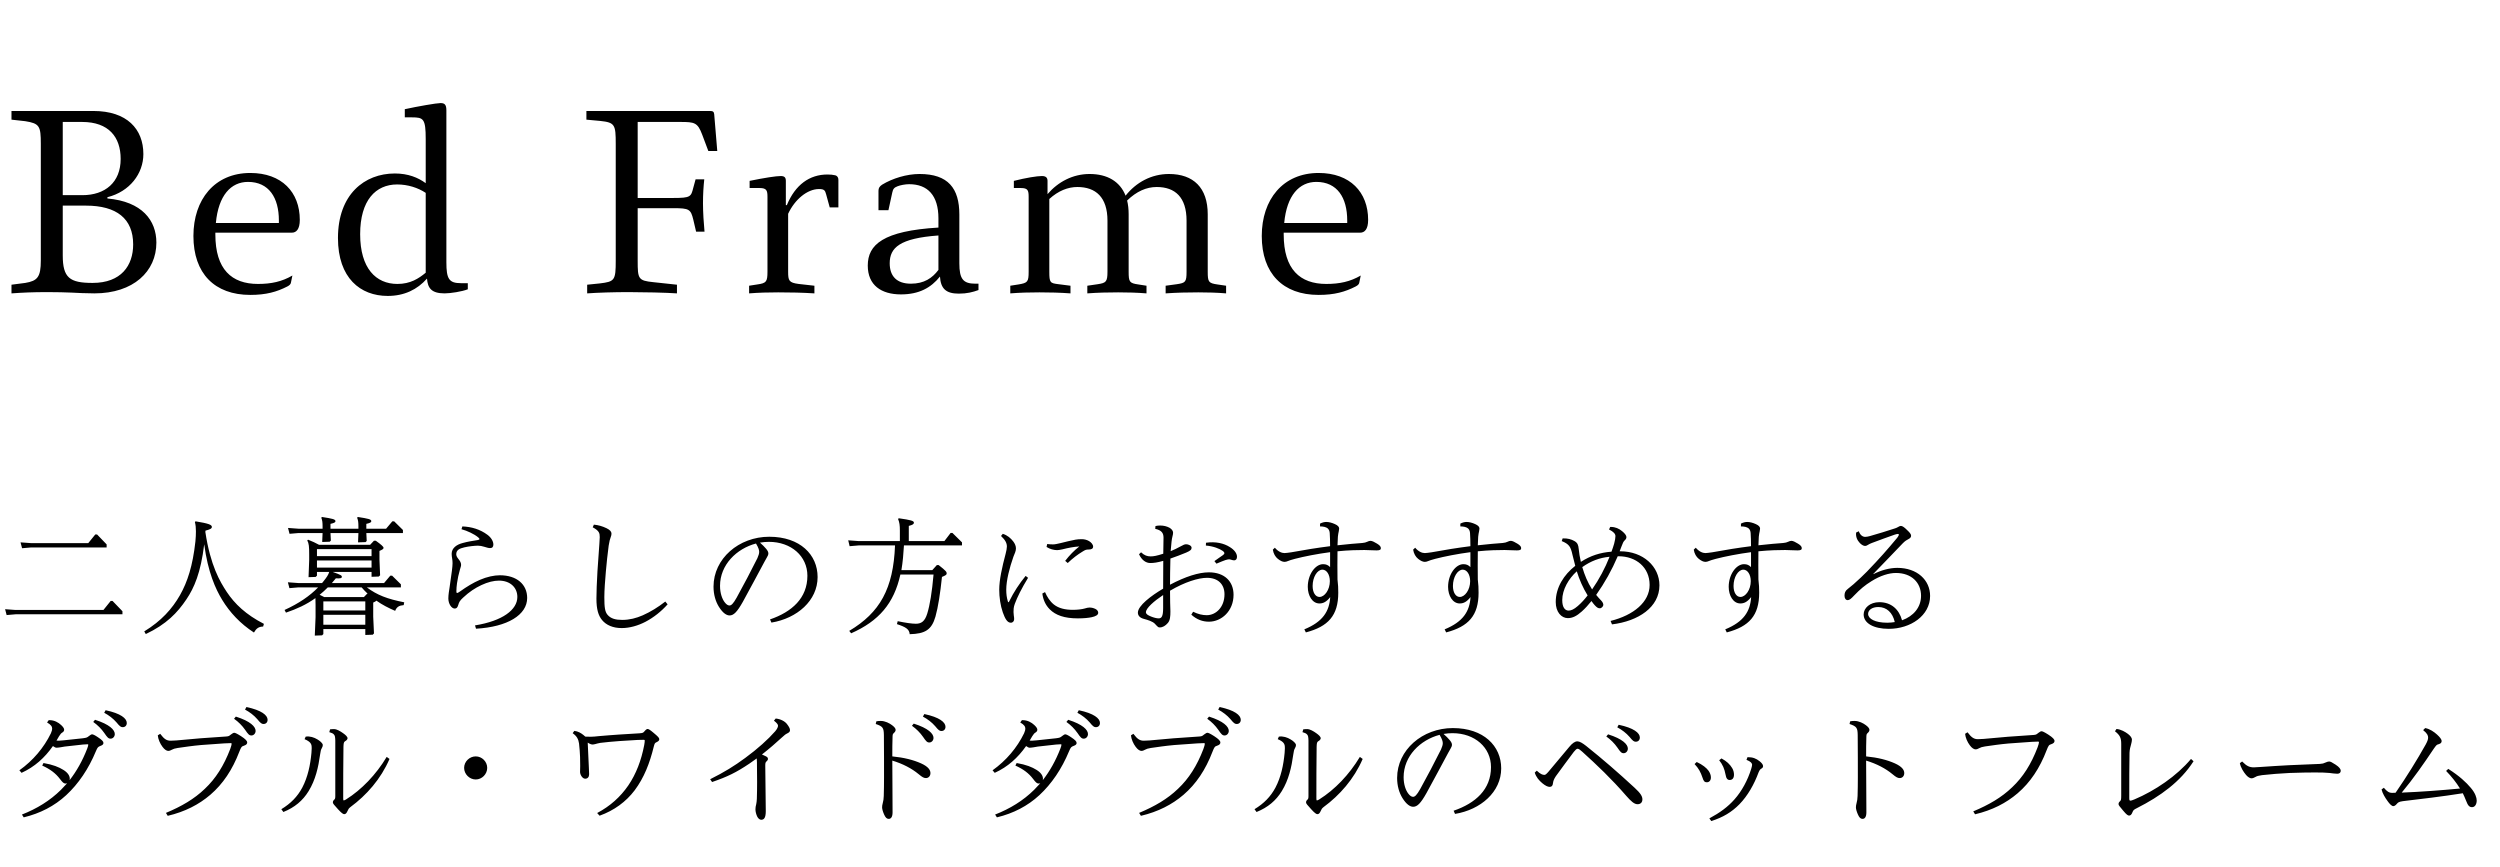 <svg width="196" height="68" viewBox="0 0 196 68" fill="none" xmlns="http://www.w3.org/2000/svg">
<path d="M8.42 15.461C10.18 15.021 11.24 13.601 11.24 12.081C11.24 10.121 9.96 8.701 7.32 8.701H0.9V9.381L1.98 9.501C3.1 9.681 3.2 9.881 3.2 11.281V20.421C3.2 21.721 2.94 22.021 1.98 22.181L0.9 22.321V23.001C1.74 22.941 2.54 22.901 3.72 22.901C4.34 22.901 5.28 22.921 5.62 22.941C5.98 22.961 6.76 23.001 7.4 23.001C10.46 23.001 12.26 21.281 12.26 19.021C12.26 17.281 11.14 15.801 8.42 15.561V15.461ZM4.92 15.301V9.561H6.44C8.52 9.561 9.46 10.741 9.46 12.461C9.46 14.301 8.24 15.301 6.46 15.301H4.92ZM4.92 16.121H6.74C9.14 16.121 10.44 17.141 10.44 19.161C10.44 20.821 9.5 22.181 7.26 22.181C5.46 22.181 4.92 21.781 4.92 20.021V16.121ZM22.884 18.241C23.224 18.241 23.504 17.981 23.504 17.241C23.504 15.061 22.084 13.561 19.624 13.561C16.824 13.561 15.164 15.641 15.164 18.501C15.164 21.441 16.824 23.121 19.624 23.121C20.864 23.121 21.704 22.881 22.524 22.461C22.724 22.361 22.784 22.261 22.804 22.181L22.924 21.601C22.104 22.081 21.264 22.261 20.224 22.261C18.164 22.261 16.884 21.121 16.884 18.381V18.241H22.884ZM21.864 17.481H16.924C17.124 15.321 18.104 14.261 19.444 14.261C21.084 14.261 21.864 15.501 21.864 17.281V17.481ZM36.136 22.201C35.196 22.201 34.996 21.861 34.996 20.561V8.641C34.996 8.181 34.836 8.081 34.536 8.081C34.236 8.081 32.736 8.341 31.736 8.561V9.201H32.296C33.196 9.201 33.376 9.301 33.376 10.901V14.361C32.776 13.921 31.996 13.601 30.956 13.601C28.576 13.601 26.496 15.241 26.496 18.661C26.496 21.801 28.256 23.201 30.396 23.201C31.696 23.201 32.716 22.701 33.476 21.841C33.536 22.581 33.816 23.001 34.856 23.001C35.316 23.001 36.216 22.861 36.676 22.681V22.201H36.136ZM33.376 21.381C32.816 21.841 32.176 22.261 31.156 22.261C29.476 22.261 28.236 21.041 28.236 18.361C28.236 15.701 29.456 14.461 31.136 14.461C31.976 14.461 32.776 14.721 33.376 15.121V21.381ZM53.334 9.561C54.454 9.561 54.694 9.601 55.054 10.561L55.534 11.841H56.234L55.994 8.961C55.974 8.761 55.894 8.701 55.674 8.701H45.974V9.381L47.054 9.481C48.214 9.601 48.274 9.781 48.274 11.281V20.441C48.274 21.981 48.194 22.081 47.014 22.221L46.034 22.321V23.001C46.854 22.941 48.154 22.901 49.274 22.901C50.354 22.901 52.254 22.941 53.074 23.001V22.321L51.214 22.121C50.034 22.001 49.994 21.861 49.994 20.441V16.321H52.794C54.034 16.321 54.154 16.401 54.354 17.221L54.574 18.161H55.234C55.174 17.561 55.114 16.621 55.114 15.941C55.114 15.221 55.154 14.621 55.214 14.061H54.534L54.354 14.721C54.174 15.421 54.154 15.521 52.794 15.521H49.994V9.561H53.334ZM61.61 16.081V14.181C61.61 13.921 61.51 13.801 61.21 13.801C60.85 13.801 59.93 13.941 58.77 14.181V14.741H59.55C60.11 14.741 60.17 14.941 60.17 15.441V21.301C60.17 22.101 60.07 22.201 59.37 22.301L58.73 22.401V23.001C59.49 22.941 60.25 22.921 61.01 22.921C61.95 22.921 62.91 22.941 63.85 23.001V22.401L62.61 22.261C61.85 22.161 61.79 22.001 61.79 21.301V16.761C62.31 15.641 63.29 14.821 64.21 14.821C64.61 14.821 64.69 14.921 64.77 15.241L65.05 16.261H65.73V14.101C65.73 13.921 65.65 13.781 65.47 13.741C65.31 13.701 65.11 13.681 64.87 13.681C63.47 13.681 62.35 14.481 61.69 16.081H61.61ZM76.473 22.241C75.513 22.241 75.213 21.881 75.213 20.641V16.821C75.213 14.761 74.333 13.641 72.093 13.641C71.093 13.641 69.973 13.981 69.153 14.481C68.953 14.621 68.873 14.741 68.873 14.961V16.481H69.653L69.953 15.101C70.013 14.801 70.113 14.701 70.373 14.601C70.573 14.521 70.973 14.441 71.273 14.441C72.733 14.441 73.573 15.321 73.573 17.121V17.841C69.233 18.101 68.033 19.181 68.033 20.821C68.033 22.361 69.093 23.081 70.633 23.081C72.053 23.081 72.993 22.561 73.693 21.681C73.753 22.621 74.153 23.021 75.173 23.021C75.813 23.021 76.273 22.901 76.713 22.741V22.241H76.473ZM73.573 21.161C73.093 21.801 72.453 22.241 71.413 22.241C70.313 22.241 69.753 21.661 69.753 20.641C69.753 19.421 70.533 18.681 73.573 18.461V21.161ZM95.446 22.301C94.746 22.201 94.686 22.101 94.686 21.301V16.801C94.686 14.721 93.566 13.641 91.646 13.641C90.266 13.641 89.066 14.301 88.246 15.341C87.806 14.221 86.806 13.641 85.426 13.641C84.106 13.641 82.946 14.261 82.126 15.221V14.181C82.126 13.921 81.986 13.801 81.686 13.801C81.306 13.801 80.426 13.941 79.486 14.181V14.741H80.026C80.586 14.741 80.646 14.921 80.646 15.441V21.301C80.646 22.101 80.566 22.181 79.846 22.301L79.206 22.401V23.001C79.966 22.941 80.726 22.921 81.486 22.921C82.286 22.921 83.106 22.941 83.926 23.001V22.401L82.986 22.281C82.326 22.201 82.266 22.161 82.266 21.301V15.601C82.966 14.961 83.726 14.661 84.466 14.661C85.906 14.661 86.826 15.461 86.826 17.301V21.301C86.826 22.101 86.706 22.181 86.066 22.281L85.246 22.401V23.001C86.066 22.941 86.826 22.921 87.666 22.921C88.386 22.921 89.146 22.941 89.886 23.001V22.401L89.246 22.301C88.546 22.201 88.486 22.101 88.486 21.301V16.801C88.486 16.401 88.446 16.041 88.366 15.721C89.106 15.001 89.886 14.661 90.686 14.661C92.126 14.661 93.026 15.461 93.026 17.301V21.301C93.026 22.101 92.946 22.181 92.266 22.281L91.386 22.401V23.001C92.246 22.941 93.106 22.921 93.946 22.921C94.646 22.921 95.426 22.941 96.126 23.001V22.401L95.446 22.301ZM106.642 18.241C106.982 18.241 107.262 17.981 107.262 17.241C107.262 15.061 105.842 13.561 103.382 13.561C100.582 13.561 98.922 15.641 98.922 18.501C98.922 21.441 100.582 23.121 103.382 23.121C104.622 23.121 105.462 22.881 106.282 22.461C106.482 22.361 106.542 22.261 106.562 22.181L106.682 21.601C105.862 22.081 105.022 22.261 103.982 22.261C101.922 22.261 100.642 21.121 100.642 18.381V18.241H106.642ZM105.622 17.481H100.682C100.882 15.321 101.862 14.261 103.202 14.261C104.842 14.261 105.622 15.501 105.622 17.281V17.481Z" fill="black"/>
<path d="M9.6 48.161V47.921L8.82 47.111H8.68L8.11 47.821H1.22L0.4 47.761L0.52 48.221L1.22 48.161H9.6ZM8.36 42.921V42.681L7.61 41.901H7.47L6.92 42.581H2.43L1.61 42.521L1.73 42.981L2.43 42.921H8.36ZM16.11 41.601C16.46 41.511 16.61 41.441 16.61 41.311C16.61 41.141 16.36 41.041 15.33 40.871L15.28 40.931C15.34 41.151 15.36 41.391 15.36 41.661C15.36 41.891 15.35 42.141 15.32 42.451C15.11 44.361 14.7 45.621 14.11 46.661C13.5 47.731 12.65 48.681 11.31 49.501L11.43 49.711C13.05 48.941 13.91 48.041 14.62 46.981C15.22 46.091 15.74 44.911 16.01 42.671C16.3 44.861 16.9 46.181 17.42 47.031C18.01 48.001 18.83 48.891 19.91 49.591C20.09 49.271 20.28 49.131 20.63 49.121L20.69 48.911C19.27 48.181 18.4 47.341 17.78 46.411C17.24 45.591 16.5 44.351 16.1 41.711L16.11 41.601ZM25.81 44.841C25.74 45.071 25.62 45.251 25.38 45.551C25.34 45.601 25.29 45.661 25.25 45.711H23.39L22.57 45.651L22.69 46.111L23.39 46.051H24.94C24.29 46.721 23.43 47.311 22.31 47.821L22.42 48.031C23.27 47.741 24.02 47.401 24.73 46.891C24.74 47.051 24.74 47.211 24.74 47.431V48.381L24.68 49.831L25.25 49.811L25.35 49.711V49.321H28.64V49.781L29.22 49.761L29.32 49.661L29.26 48.351V47.241C29.4 47.181 29.47 47.141 29.51 47.091C29.97 47.421 30.47 47.671 30.98 47.891C31.1 47.581 31.29 47.471 31.65 47.441L31.69 47.221C30.37 46.961 29.56 46.651 28.76 46.051H31.43V45.811L30.74 45.131H30.6L30.11 45.711H26.02C26.12 45.591 26.23 45.471 26.33 45.341C26.69 45.361 26.8 45.331 26.8 45.221C26.8 45.121 26.73 45.071 26.09 44.841H29.13V45.221L29.7 45.201L29.8 45.101L29.75 43.881V43.191C30.01 43.081 30.07 43.031 30.07 42.951C30.07 42.851 29.85 42.671 29.46 42.391H29.32L29.02 42.711H25.01C24.74 42.561 24.5 42.451 24.15 42.311L24.09 42.371C24.22 42.601 24.24 42.861 24.24 43.471V43.911L24.19 45.251L24.75 45.231L24.85 45.131V44.841H25.81ZM25.06 46.631C25.28 46.451 25.5 46.261 25.7 46.051H28.35C28.5 46.231 28.66 46.391 28.83 46.551H28.78L28.53 46.811H25.42L25.06 46.631ZM24.85 43.941H29.13V44.501H24.85V43.941ZM24.85 43.601V43.051H29.13V43.601H24.85ZM28.64 48.201V48.981H25.35V48.201H28.64ZM28.64 47.861H25.35V47.151H28.64V47.861ZM28.1 41.451H25.91V41.071C26.21 41.001 26.3 40.951 26.3 40.861C26.3 40.711 26.08 40.661 25.24 40.531L25.19 40.591C25.27 40.791 25.29 40.951 25.29 41.281V41.451H23.4L22.58 41.391L22.7 41.851L23.4 41.791H25.29L25.26 42.491L25.85 42.471L25.94 42.381L25.91 41.791H28.1L28.07 42.521L28.66 42.501L28.75 42.411L28.72 41.791H31.59V41.551L30.9 40.871H30.76L30.27 41.451H28.72V41.071C29.02 41.001 29.11 40.951 29.11 40.861C29.11 40.711 28.89 40.661 28.05 40.531L28 40.591C28.08 40.791 28.1 40.951 28.1 41.281V41.451ZM36.18 41.491C36.63 41.611 37.18 41.871 37.48 42.121C37.57 42.191 37.59 42.231 37.59 42.261C37.59 42.301 37.55 42.321 37.45 42.341C37.11 42.391 36.63 42.471 36.28 42.571C35.81 42.691 35.41 42.961 35.41 43.421C35.41 43.531 35.43 43.701 35.45 43.801C35.47 43.901 35.48 44.041 35.48 44.161C35.48 44.311 35.46 44.491 35.43 44.741C35.37 45.171 35.31 45.631 35.25 46.031C35.21 46.301 35.15 46.621 35.15 46.921C35.15 47.341 35.4 47.711 35.65 47.711C35.8 47.711 35.87 47.621 35.93 47.421C35.99 47.211 36.05 47.091 36.3 46.861C36.79 46.401 37.25 46.101 37.74 45.871C38.25 45.631 38.72 45.521 39.12 45.521C40 45.521 40.56 46.061 40.56 46.801C40.56 47.801 39.41 48.681 37.24 49.031L37.32 49.291C39.8 49.151 41.33 48.201 41.33 46.881C41.33 45.821 40.52 45.101 39.19 45.101C38.74 45.101 38.17 45.221 37.62 45.461C37.11 45.681 36.61 45.981 36.05 46.381C35.93 46.461 35.88 46.491 35.84 46.491C35.8 46.491 35.78 46.471 35.78 46.361C35.78 46.151 35.8 45.941 35.83 45.721C35.88 45.371 35.96 44.991 36.06 44.651C36.11 44.481 36.15 44.381 36.15 44.281C36.15 44.111 36.06 43.971 35.93 43.811C35.81 43.661 35.77 43.551 35.77 43.451C35.77 43.131 36.01 43.001 36.41 42.911C36.75 42.831 37.23 42.781 37.47 42.781C37.64 42.781 37.78 42.811 37.98 42.871C38.14 42.921 38.3 42.971 38.42 42.971C38.6 42.971 38.68 42.871 38.68 42.691C38.68 42.461 38.53 42.161 38.22 41.931C37.64 41.501 36.98 41.301 36.25 41.271L36.18 41.491ZM46.47 41.341C46.97 41.611 47.02 41.791 47.02 42.111C47.02 42.201 47.01 42.371 46.99 42.641C46.95 43.161 46.9 43.931 46.84 44.791C46.79 45.641 46.76 46.451 46.76 46.931C46.76 47.771 46.91 48.261 47.2 48.611C47.53 49.011 48.06 49.241 48.74 49.241C49.37 49.241 50.02 49.051 50.6 48.751C51.25 48.411 51.85 47.931 52.34 47.381L52.16 47.161C51.6 47.601 51 47.971 50.39 48.241C49.89 48.461 49.36 48.601 48.78 48.601C48.27 48.601 47.89 48.501 47.64 48.211C47.43 47.971 47.38 47.631 47.38 46.811C47.38 46.291 47.44 45.471 47.5 44.801C47.56 44.121 47.63 43.461 47.72 42.781C47.78 42.411 47.82 42.271 47.88 42.111C47.93 41.981 47.94 41.921 47.94 41.831C47.94 41.681 47.82 41.541 47.55 41.411C47.21 41.251 46.93 41.171 46.56 41.131L46.47 41.341ZM60.48 48.811C62.49 48.481 64.1 47.091 64.1 45.241C64.1 43.491 62.73 42.081 60.31 42.081C57.92 42.081 55.94 43.801 55.94 45.991C55.94 46.611 56.1 47.151 56.36 47.571C56.68 48.081 56.97 48.251 57.2 48.251C57.52 48.251 57.79 47.981 58.24 47.181C58.87 46.041 59.43 44.971 59.94 44.031C60.03 43.861 60.09 43.761 60.13 43.691C60.19 43.591 60.24 43.491 60.24 43.391C60.24 43.271 60.17 43.151 60.06 43.021C59.94 42.881 59.77 42.701 59.58 42.541C59.82 42.501 60.06 42.481 60.28 42.481C62.03 42.481 63.3 43.601 63.3 45.141C63.3 46.891 62.09 47.971 60.37 48.561L60.48 48.811ZM57.19 47.471C57.08 47.471 56.95 47.401 56.81 47.211C56.62 46.961 56.45 46.511 56.45 45.931C56.45 44.281 57.75 43.011 59.27 42.611C59.48 42.961 59.52 43.141 59.52 43.271C59.52 43.401 59.47 43.551 59.38 43.761C58.89 44.741 58.3 45.871 57.75 46.861C57.48 47.341 57.33 47.471 57.19 47.471ZM70.55 42.421H67.32L66.5 42.361L66.61 42.821L67.32 42.761H70.17C70.04 46.161 68.98 48.031 66.58 49.461L66.73 49.651C68.9 48.691 70.09 47.311 70.59 45.041H73.19C73.07 46.421 72.9 47.441 72.7 48.091C72.51 48.721 72.23 48.901 71.8 48.901C71.5 48.901 71 48.831 70.38 48.701L70.32 48.931C71.02 49.161 71.29 49.331 71.32 49.721C72.53 49.691 73.04 49.381 73.34 48.341C73.55 47.601 73.72 46.491 73.85 45.231C74.14 45.111 74.22 45.061 74.22 44.961C74.22 44.841 74.19 44.771 73.59 44.301H73.45L73.09 44.701H70.67C70.78 44.061 70.83 43.411 70.87 42.761H75.42V42.521L74.67 41.781H74.53L74.04 42.421H71.25V41.231C71.55 41.151 71.65 41.091 71.65 40.981C71.65 40.831 71.43 40.771 70.46 40.631L70.41 40.691C70.52 40.961 70.55 41.181 70.55 41.601V42.421ZM83.71 44.141C84.11 43.761 84.48 43.481 84.86 43.251C85.08 43.111 85.15 43.081 85.36 43.081C85.58 43.081 85.7 43.011 85.7 42.851C85.7 42.691 85.55 42.521 85.38 42.421C85.21 42.321 85 42.271 84.82 42.271C84.63 42.271 84.46 42.281 84.31 42.311C83.94 42.381 83.54 42.481 83.14 42.581C82.88 42.641 82.71 42.681 82.55 42.681C82.42 42.681 82.26 42.671 82.1 42.651L82.05 42.881C82.31 43.051 82.63 43.131 82.88 43.131C82.97 43.131 83.14 43.101 83.28 43.071C83.76 42.951 84.16 42.871 84.62 42.841C84.21 43.161 83.85 43.531 83.51 43.971L83.71 44.141ZM81.72 46.531C81.78 47.021 81.97 47.441 82.3 47.771C82.76 48.231 83.44 48.481 84.51 48.481C84.98 48.481 85.34 48.441 85.58 48.391C85.91 48.321 86.1 48.211 86.1 48.041C86.1 47.901 85.99 47.791 85.88 47.741C85.74 47.671 85.58 47.631 85.42 47.631C85.31 47.631 85.18 47.661 85.06 47.701C84.83 47.771 84.45 47.811 84.12 47.811C83.5 47.811 83 47.691 82.62 47.391C82.31 47.141 82.09 46.791 81.93 46.421L81.72 46.531ZM78.48 42.021C78.82 42.341 78.94 42.581 78.94 42.851C78.94 42.971 78.9 43.201 78.84 43.421C78.56 44.471 78.34 45.481 78.34 46.231C78.34 46.811 78.43 47.471 78.62 48.011C78.8 48.511 78.97 48.821 79.25 48.821C79.41 48.821 79.51 48.691 79.51 48.541C79.51 48.451 79.5 48.361 79.48 48.241C79.47 48.171 79.46 48.071 79.46 47.981C79.46 47.811 79.46 47.611 79.56 47.341C79.75 46.831 80.08 46.151 80.6 45.301L80.41 45.151C79.92 45.751 79.47 46.431 79.13 47.131C79.11 47.171 79.08 47.221 79.06 47.221C79.04 47.221 79.02 47.171 79.01 47.131C78.93 46.861 78.89 46.581 78.89 46.231C78.89 45.511 79.15 44.501 79.45 43.651C79.51 43.491 79.55 43.411 79.59 43.301C79.63 43.191 79.65 43.091 79.65 42.991C79.65 42.811 79.57 42.621 79.44 42.451C79.24 42.191 78.99 41.971 78.62 41.851L78.48 42.021ZM93.4 48.191C93.82 48.571 94.28 48.741 94.78 48.741C95.76 48.741 96.71 47.911 96.71 46.631C96.71 45.581 96 44.871 94.78 44.871C93.98 44.871 92.94 45.201 91.73 45.841C91.73 45.261 91.74 44.571 91.76 43.791C92.17 43.651 92.59 43.491 93 43.321C93.35 43.171 93.42 43.081 93.42 42.941C93.42 42.801 93.22 42.671 92.98 42.671C92.88 42.671 92.78 42.711 92.53 42.851C92.28 42.991 92.05 43.101 91.78 43.211C91.8 42.951 91.83 42.671 91.85 42.461C91.87 42.291 91.89 42.171 91.92 42.061C91.95 41.961 91.97 41.851 91.97 41.761C91.97 41.621 91.86 41.471 91.68 41.371C91.47 41.261 91.23 41.201 90.96 41.201C90.84 41.201 90.71 41.211 90.59 41.241L90.57 41.461C91.05 41.571 91.22 41.771 91.22 42.151C91.22 42.601 91.21 43.011 91.2 43.411C90.68 43.581 90.43 43.621 90.21 43.621C89.95 43.621 89.72 43.551 89.46 43.301L89.3 43.451C89.51 43.921 89.85 44.141 90.18 44.141C90.46 44.141 90.74 44.101 91.2 43.971C91.19 44.691 91.19 45.421 91.19 46.151C90.25 46.701 89.21 47.491 89.21 48.031C89.21 48.231 89.33 48.431 89.68 48.521C89.99 48.601 90.36 48.721 90.53 48.891C90.59 48.951 90.64 49.001 90.68 49.051C90.76 49.141 90.82 49.191 90.92 49.191C91.16 49.191 91.37 49.061 91.56 48.841C91.74 48.631 91.76 48.321 91.76 47.931C91.76 47.741 91.75 47.511 91.74 47.251C91.73 47.001 91.73 46.681 91.73 46.311C92.89 45.631 93.95 45.301 94.63 45.301C95.51 45.301 96 45.821 96 46.591C96 47.601 95.33 48.231 94.61 48.231C94.27 48.231 93.93 48.151 93.54 47.961L93.4 48.191ZM91.19 47.671C91.19 48.321 91.07 48.481 90.84 48.481C90.68 48.481 90.45 48.421 90.23 48.331C89.99 48.231 89.84 48.141 89.84 48.001C89.84 47.681 90.47 47.131 91.19 46.651V47.671ZM94.54 42.771C95.14 42.821 95.62 43.021 95.86 43.191C95.97 43.271 95.99 43.331 95.99 43.371C95.99 43.421 95.96 43.461 95.88 43.521C95.66 43.681 95.45 43.811 95.21 43.991L95.37 44.191C95.72 44.041 95.93 43.961 96.07 43.911C96.23 43.861 96.31 43.851 96.37 43.851C96.41 43.851 96.48 43.871 96.55 43.891C96.61 43.911 96.69 43.931 96.75 43.931C96.91 43.931 96.98 43.811 96.98 43.651C96.98 43.391 96.78 43.111 96.42 42.891C95.95 42.591 95.31 42.441 94.55 42.551L94.54 42.771ZM103.49 41.271C103.76 41.271 103.97 41.321 104.1 41.431C104.2 41.531 104.24 41.651 104.25 41.791C104.27 42.081 104.28 42.411 104.28 42.821C103.25 42.951 102.33 43.101 101.23 43.301C101.03 43.331 100.79 43.361 100.71 43.361C100.5 43.361 100.22 43.261 99.95 42.941L99.79 43.091C99.84 43.411 99.99 43.661 100.18 43.811C100.37 43.961 100.54 44.051 100.71 44.051C100.8 44.051 100.89 44.021 100.96 43.991C101.07 43.941 101.24 43.891 101.53 43.811C102.22 43.631 103.28 43.421 104.28 43.291V44.461C104.12 44.301 103.97 44.231 103.73 44.231C103.13 44.231 102.53 45.021 102.53 46.011C102.53 46.701 102.89 47.311 103.44 47.311C103.74 47.311 103.99 47.191 104.29 46.811C104.22 47.941 103.7 48.751 102.26 49.341L102.38 49.581C104.13 49.121 104.92 48.261 104.92 46.471C104.92 46.131 104.91 45.811 104.86 45.431C104.85 44.651 104.85 43.981 104.86 43.221C105.76 43.131 106.5 43.121 106.96 43.121C107.26 43.121 107.52 43.151 107.93 43.151C108.19 43.151 108.26 43.091 108.26 42.971C108.26 42.841 108.14 42.731 107.96 42.621C107.78 42.511 107.58 42.401 107.45 42.401C107.37 42.401 107.28 42.431 107.2 42.471C107.07 42.531 106.99 42.551 106.8 42.571C106.32 42.611 105.7 42.651 104.86 42.751C104.87 42.401 104.88 42.191 104.89 42.081C104.91 41.891 104.93 41.781 104.96 41.651C104.98 41.551 104.99 41.481 104.99 41.441C104.99 41.301 104.88 41.191 104.66 41.091C104.42 40.981 104.18 40.921 103.98 40.921C103.83 40.921 103.67 40.961 103.49 41.051V41.271ZM102.91 45.941C102.91 45.251 103.27 44.661 103.68 44.661C104 44.661 104.26 45.031 104.26 45.561C104.26 46.241 103.85 46.801 103.45 46.801C103.13 46.801 102.91 46.451 102.91 45.941ZM114.49 41.271C114.76 41.271 114.97 41.321 115.1 41.431C115.2 41.531 115.24 41.651 115.25 41.791C115.27 42.081 115.28 42.411 115.28 42.821C114.25 42.951 113.33 43.101 112.23 43.301C112.03 43.331 111.79 43.361 111.71 43.361C111.5 43.361 111.22 43.261 110.95 42.941L110.79 43.091C110.84 43.411 110.99 43.661 111.18 43.811C111.37 43.961 111.54 44.051 111.71 44.051C111.8 44.051 111.89 44.021 111.96 43.991C112.07 43.941 112.24 43.891 112.53 43.811C113.22 43.631 114.28 43.421 115.28 43.291V44.461C115.12 44.301 114.97 44.231 114.73 44.231C114.13 44.231 113.53 45.021 113.53 46.011C113.53 46.701 113.89 47.311 114.44 47.311C114.74 47.311 114.99 47.191 115.29 46.811C115.22 47.941 114.7 48.751 113.26 49.341L113.38 49.581C115.13 49.121 115.92 48.261 115.92 46.471C115.92 46.131 115.91 45.811 115.86 45.431C115.85 44.651 115.85 43.981 115.86 43.221C116.76 43.131 117.5 43.121 117.96 43.121C118.26 43.121 118.52 43.151 118.93 43.151C119.19 43.151 119.26 43.091 119.26 42.971C119.26 42.841 119.14 42.731 118.96 42.621C118.78 42.511 118.58 42.401 118.45 42.401C118.37 42.401 118.28 42.431 118.2 42.471C118.07 42.531 117.99 42.551 117.8 42.571C117.32 42.611 116.7 42.651 115.86 42.751C115.87 42.401 115.88 42.191 115.89 42.081C115.91 41.891 115.93 41.781 115.96 41.651C115.98 41.551 115.99 41.481 115.99 41.441C115.99 41.301 115.88 41.191 115.66 41.091C115.42 40.981 115.18 40.921 114.98 40.921C114.83 40.921 114.67 40.961 114.49 41.051V41.271ZM113.91 45.941C113.91 45.251 114.27 44.661 114.68 44.661C115 44.661 115.26 45.031 115.26 45.561C115.26 46.241 114.85 46.801 114.45 46.801C114.13 46.801 113.91 46.451 113.91 45.941ZM126.9 43.611C128.26 43.611 129.33 44.471 129.33 45.861C129.33 47.191 128.08 48.231 126.27 48.681L126.38 48.951C128.45 48.701 130.1 47.601 130.1 45.891C130.1 44.411 128.82 43.221 127.03 43.221H126.98C127.03 43.111 127.07 42.991 127.11 42.881C127.23 42.551 127.28 42.461 127.37 42.371C127.47 42.281 127.51 42.201 127.51 42.121C127.51 41.951 127.36 41.801 127.17 41.641C126.93 41.441 126.64 41.311 126.29 41.311H126.24L126.15 41.511C126.51 41.691 126.65 41.861 126.65 42.031C126.65 42.171 126.62 42.351 126.55 42.621C126.49 42.831 126.42 43.041 126.34 43.251C125.45 43.321 124.7 43.561 123.94 44.051C123.85 43.681 123.81 43.381 123.77 43.031C123.74 42.721 123.68 42.561 123.44 42.421C123.2 42.281 122.89 42.191 122.51 42.211L122.44 42.421C122.73 42.541 122.89 42.641 123.02 42.801C123.13 42.941 123.21 43.151 123.29 43.531C123.36 43.831 123.43 44.101 123.5 44.361C122.61 45.061 121.97 46.051 121.97 47.201C121.97 47.981 122.41 48.461 122.92 48.461C123.29 48.461 123.62 48.291 124.01 47.941C124.27 47.711 124.53 47.421 124.77 47.121C124.87 47.271 124.97 47.381 125.03 47.451C125.19 47.621 125.28 47.691 125.43 47.691C125.56 47.691 125.7 47.531 125.7 47.431C125.7 47.341 125.67 47.231 125.54 47.091C125.42 46.971 125.27 46.801 125.14 46.641C125.81 45.691 126.37 44.691 126.83 43.611H126.9ZM123.62 44.791C123.82 45.441 124.11 46.101 124.47 46.681C124.23 46.991 123.99 47.261 123.7 47.511C123.4 47.771 123.18 47.871 122.98 47.871C122.71 47.871 122.48 47.641 122.48 47.051C122.48 46.221 122.98 45.371 123.62 44.791ZM124.05 44.461C124.71 43.991 125.41 43.721 126.19 43.651C125.84 44.541 125.37 45.421 124.82 46.211C124.47 45.661 124.23 45.081 124.05 44.461ZM136.49 41.271C136.76 41.271 136.97 41.321 137.1 41.431C137.2 41.531 137.24 41.651 137.25 41.791C137.27 42.081 137.28 42.411 137.28 42.821C136.25 42.951 135.33 43.101 134.23 43.301C134.03 43.331 133.79 43.361 133.71 43.361C133.5 43.361 133.22 43.261 132.95 42.941L132.79 43.091C132.84 43.411 132.99 43.661 133.18 43.811C133.37 43.961 133.54 44.051 133.71 44.051C133.8 44.051 133.89 44.021 133.96 43.991C134.07 43.941 134.24 43.891 134.53 43.811C135.22 43.631 136.28 43.421 137.28 43.291V44.461C137.12 44.301 136.97 44.231 136.73 44.231C136.13 44.231 135.53 45.021 135.53 46.011C135.53 46.701 135.89 47.311 136.44 47.311C136.74 47.311 136.99 47.191 137.29 46.811C137.22 47.941 136.7 48.751 135.26 49.341L135.38 49.581C137.13 49.121 137.92 48.261 137.92 46.471C137.92 46.131 137.91 45.811 137.86 45.431C137.85 44.651 137.85 43.981 137.86 43.221C138.76 43.131 139.5 43.121 139.96 43.121C140.26 43.121 140.52 43.151 140.93 43.151C141.19 43.151 141.26 43.091 141.26 42.971C141.26 42.841 141.14 42.731 140.96 42.621C140.78 42.511 140.58 42.401 140.45 42.401C140.37 42.401 140.28 42.431 140.2 42.471C140.07 42.531 139.99 42.551 139.8 42.571C139.32 42.611 138.7 42.651 137.86 42.751C137.87 42.401 137.88 42.191 137.89 42.081C137.91 41.891 137.93 41.781 137.96 41.651C137.98 41.551 137.99 41.481 137.99 41.441C137.99 41.301 137.88 41.191 137.66 41.091C137.42 40.981 137.18 40.921 136.98 40.921C136.83 40.921 136.67 40.961 136.49 41.051V41.271ZM135.91 45.941C135.91 45.251 136.27 44.661 136.68 44.661C137 44.661 137.26 45.031 137.26 45.561C137.26 46.241 136.85 46.801 136.45 46.801C136.13 46.801 135.91 46.451 135.91 45.941ZM146.87 44.991C147.6 44.231 148.46 43.351 149.19 42.581C149.36 42.411 149.49 42.331 149.63 42.261C149.75 42.201 149.83 42.121 149.83 42.001C149.83 41.861 149.7 41.731 149.49 41.531C149.31 41.351 149.15 41.231 149.03 41.231C148.98 41.231 148.91 41.251 148.82 41.311C148.74 41.361 148.67 41.391 148.58 41.421C147.94 41.631 147.23 41.851 146.59 42.031C146.48 42.061 146.34 42.091 146.23 42.091C146.04 42.091 145.84 41.961 145.73 41.651L145.52 41.751C145.48 42.091 145.61 42.361 145.81 42.571C145.93 42.701 146.1 42.801 146.21 42.801C146.31 42.801 146.39 42.761 146.46 42.711C146.54 42.661 146.62 42.621 146.75 42.571C147.33 42.351 148.07 42.081 148.56 41.911C148.69 41.871 148.76 41.861 148.8 41.861C148.84 41.861 148.87 41.881 148.87 41.921C148.87 41.951 148.85 42.021 148.75 42.151C147.96 43.101 147.38 43.761 146.37 44.811C146.07 45.111 145.71 45.461 145.32 45.801C145.17 45.931 145.01 46.061 144.88 46.161C144.66 46.321 144.61 46.491 144.61 46.701C144.61 46.901 144.7 47.051 144.86 47.051C144.99 47.051 145.13 46.941 145.36 46.691C145.84 46.191 146.21 45.881 146.73 45.561C147.42 45.131 148.09 44.921 148.64 44.921C149.88 44.921 150.61 45.691 150.61 46.711C150.61 47.621 150.01 48.311 149.12 48.631C148.89 47.781 148.28 47.211 147.34 47.211C146.6 47.211 146.11 47.671 146.11 48.171C146.11 48.861 146.89 49.301 148.08 49.301C149.79 49.301 151.32 48.261 151.32 46.721C151.32 45.481 150.31 44.521 148.75 44.521C148.12 44.521 147.44 44.721 146.88 45.011L146.87 44.991ZM148.55 48.771C148.36 48.801 148.16 48.821 147.96 48.821C147 48.821 146.46 48.511 146.46 48.131C146.46 47.841 146.75 47.591 147.26 47.591C147.91 47.591 148.38 48.021 148.55 48.771ZM7.31 56.601C7.65 56.841 7.95 57.141 8.18 57.471C8.41 57.811 8.5 57.911 8.67 57.911C8.86 57.911 9 57.741 9 57.551C9 57.221 8.59 56.791 7.45 56.431L7.31 56.601ZM8.17 55.881C8.54 56.081 8.87 56.331 9.13 56.631C9.39 56.951 9.48 57.011 9.62 57.011C9.82 57.011 9.94 56.871 9.94 56.681C9.94 56.321 9.46 55.931 8.28 55.681L8.17 55.881ZM3.31 60.021C3.93 60.301 4.36 60.621 4.7 61.071C4.9 61.331 4.99 61.431 5.14 61.431C5.18 61.431 5.23 61.421 5.26 61.411C5.1 61.591 4.94 61.761 4.78 61.921C3.92 62.771 2.89 63.401 1.72 63.861L1.86 64.081C3.15 63.771 4.27 63.191 5.19 62.341C6.15 61.451 6.94 60.291 7.52 58.891C7.65 58.581 7.69 58.551 7.87 58.481C8.04 58.421 8.11 58.351 8.11 58.251C8.11 58.131 8.01 58.021 7.68 57.801C7.43 57.631 7.29 57.571 7.22 57.571C7.17 57.571 7.09 57.611 6.98 57.701C6.83 57.821 6.8 57.841 6.49 57.881C6.03 57.931 5.53 57.981 4.99 58.041C4.83 58.061 4.7 58.071 4.61 58.071C4.56 58.071 4.51 58.071 4.43 58.061C4.5 57.951 4.56 57.841 4.63 57.721C4.74 57.541 4.8 57.481 4.9 57.421C4.99 57.361 5.03 57.291 5.03 57.211C5.03 57.101 4.94 56.981 4.79 56.841C4.58 56.641 4.26 56.461 3.89 56.461H3.82L3.69 56.641C4 56.821 4.09 56.961 4.09 57.131C4.09 57.201 4.07 57.311 3.99 57.491C3.44 58.621 2.59 59.631 1.52 60.391L1.69 60.591C2.72 60.121 3.5 59.411 4.15 58.491C4.27 58.581 4.36 58.621 4.43 58.621C4.47 58.621 4.61 58.611 4.72 58.591C4.84 58.571 4.92 58.551 5.07 58.531C5.57 58.471 6.02 58.421 6.51 58.371C6.64 58.361 6.78 58.351 6.86 58.351C6.91 58.351 6.92 58.361 6.92 58.391C6.92 58.441 6.89 58.551 6.84 58.681C6.47 59.641 6 60.471 5.46 61.161C5.47 61.111 5.47 61.071 5.47 61.041C5.47 60.821 5.31 60.571 4.97 60.361C4.62 60.141 4.16 59.951 3.41 59.821L3.31 60.021ZM18.35 56.351C18.69 56.591 18.99 56.891 19.22 57.221C19.45 57.561 19.54 57.661 19.71 57.661C19.9 57.661 20.04 57.491 20.04 57.301C20.04 56.971 19.63 56.541 18.49 56.181L18.35 56.351ZM19.21 55.631C19.58 55.831 19.91 56.081 20.17 56.381C20.43 56.701 20.52 56.761 20.66 56.761C20.86 56.761 20.98 56.621 20.98 56.431C20.98 56.071 20.5 55.681 19.32 55.431L19.21 55.631ZM13.15 63.961C14.5 63.641 15.59 63.081 16.49 62.311C17.48 61.461 18.22 60.351 18.76 58.941C18.91 58.561 18.94 58.521 19.13 58.461C19.31 58.401 19.38 58.321 19.38 58.211C19.38 58.091 19.26 57.951 18.89 57.711C18.56 57.501 18.43 57.451 18.37 57.451C18.31 57.451 18.25 57.471 18.11 57.581C17.95 57.711 17.94 57.721 17.74 57.741C17.1 57.781 16.43 57.831 15.73 57.881C15.1 57.931 14.46 57.991 13.82 58.051C13.65 58.061 13.47 58.071 13.38 58.071C13.08 58.071 12.88 57.961 12.56 57.531L12.37 57.651C12.4 57.961 12.55 58.301 12.74 58.551C12.9 58.771 13.07 58.871 13.19 58.871C13.29 58.871 13.38 58.831 13.49 58.771C13.6 58.711 13.69 58.681 13.93 58.641C14.5 58.561 15.08 58.471 15.76 58.411C16.38 58.361 16.93 58.321 17.58 58.281C17.75 58.271 17.97 58.261 18.08 58.261C18.15 58.261 18.16 58.271 18.16 58.321C18.16 58.381 18.12 58.531 18.05 58.721C17.55 60.031 16.91 61.041 16.06 61.841C15.23 62.641 14.23 63.221 13.01 63.731L13.15 63.961ZM30.317 59.341C29.477 60.741 28.347 61.911 27.137 62.671C27.077 62.711 26.997 62.751 26.957 62.751C26.917 62.751 26.907 62.731 26.907 62.591C26.907 61.321 26.907 60.001 26.927 58.551C26.937 58.291 26.947 58.171 27.057 58.111C27.177 58.051 27.247 57.951 27.247 57.881C27.247 57.761 27.097 57.621 26.897 57.481C26.687 57.331 26.407 57.161 26.187 57.161C26.107 57.161 25.997 57.161 25.877 57.181L25.817 57.401C25.997 57.451 26.107 57.501 26.177 57.581C26.257 57.671 26.277 57.761 26.287 58.051V62.411C26.287 62.591 26.267 62.641 26.197 62.701C26.127 62.761 26.097 62.831 26.097 62.911C26.097 63.001 26.197 63.111 26.497 63.441C26.777 63.751 26.907 63.831 26.987 63.831C27.097 63.831 27.167 63.751 27.227 63.621C27.317 63.431 27.327 63.391 27.477 63.271C28.727 62.351 29.857 61.081 30.537 59.501L30.317 59.341ZM22.217 63.661C23.107 63.301 23.737 62.771 24.197 62.021C24.737 61.141 24.957 60.161 25.097 59.151C25.137 58.881 25.157 58.781 25.227 58.661C25.287 58.561 25.307 58.481 25.307 58.411C25.307 58.271 25.077 58.081 24.887 57.971C24.627 57.811 24.297 57.701 23.967 57.751L23.877 57.951C24.097 58.041 24.247 58.141 24.327 58.241C24.427 58.361 24.437 58.481 24.437 58.681C24.437 58.781 24.427 58.901 24.417 59.031C24.327 59.981 24.137 60.911 23.697 61.751C23.317 62.461 22.797 62.991 22.057 63.441L22.217 63.661ZM37.297 59.301C36.807 59.301 36.387 59.711 36.387 60.201C36.387 60.691 36.807 61.111 37.297 61.111C37.787 61.111 38.197 60.691 38.197 60.201C38.197 59.711 37.787 59.301 37.297 59.301ZM44.897 57.481C45.217 57.711 45.347 57.941 45.397 58.291C45.437 58.651 45.467 59.041 45.477 59.341C45.487 59.711 45.487 59.931 45.487 60.061C45.487 60.201 45.477 60.381 45.477 60.521C45.477 60.741 45.667 61.051 45.877 61.051C46.077 61.051 46.187 60.911 46.187 60.701C46.187 60.561 46.177 60.391 46.167 60.181C46.127 59.411 46.097 58.751 46.077 58.221C46.277 58.351 46.387 58.371 46.467 58.371C46.517 58.371 46.607 58.351 46.687 58.331C46.767 58.311 46.877 58.271 47.067 58.241C47.487 58.191 47.987 58.141 48.537 58.101C48.987 58.071 49.487 58.041 49.997 58.011C50.187 58.001 50.347 58.001 50.457 58.001C50.537 58.001 50.547 58.011 50.547 58.071C50.547 58.151 50.537 58.241 50.507 58.411C50.277 59.611 49.877 60.671 49.257 61.581C48.637 62.481 47.837 63.201 46.817 63.741L47.007 63.951C48.147 63.541 49.077 62.861 49.757 61.961C50.497 60.971 50.937 59.841 51.257 58.531C51.327 58.271 51.337 58.251 51.487 58.181C51.637 58.111 51.687 58.041 51.687 57.951C51.687 57.851 51.597 57.751 51.237 57.451C50.957 57.211 50.837 57.151 50.777 57.151C50.717 57.151 50.647 57.191 50.547 57.311C50.427 57.461 50.387 57.471 50.127 57.491C49.637 57.521 49.047 57.561 48.507 57.591C48.007 57.631 47.477 57.661 46.967 57.711C46.697 57.741 46.487 57.761 46.317 57.761C46.197 57.761 46.037 57.761 45.887 57.751C45.837 57.701 45.787 57.661 45.737 57.621C45.547 57.471 45.317 57.331 45.027 57.301L44.897 57.481ZM55.827 61.311C57.027 60.901 57.737 60.551 58.747 59.871C58.957 59.731 59.137 59.601 59.327 59.461C59.347 59.641 59.347 59.831 59.347 60.091C59.357 60.841 59.367 61.741 59.337 62.631C59.327 62.801 59.317 62.911 59.287 63.051C59.247 63.211 59.227 63.301 59.227 63.451C59.227 63.631 59.287 63.861 59.367 64.021C59.437 64.161 59.557 64.271 59.677 64.271C59.897 64.271 60.037 64.121 60.037 63.591C60.027 62.381 60.007 61.231 59.997 60.021C59.997 59.811 60.017 59.761 60.107 59.681C60.177 59.621 60.207 59.571 60.207 59.491C60.207 59.391 60.127 59.331 60.017 59.281C59.937 59.241 59.827 59.191 59.737 59.151C60.327 58.691 60.837 58.241 61.297 57.821C61.507 57.631 61.587 57.561 61.717 57.501C61.857 57.431 61.937 57.371 61.937 57.241C61.937 57.101 61.827 56.931 61.687 56.751C61.517 56.541 61.197 56.371 60.817 56.331L60.677 56.501C60.917 56.681 60.997 56.811 60.997 56.891C60.997 56.981 60.947 57.131 60.777 57.331C60.227 57.961 59.397 58.711 58.427 59.421C57.557 60.061 56.797 60.531 55.677 61.091L55.827 61.311ZM71.497 56.901C71.837 57.141 72.137 57.441 72.367 57.771C72.597 58.111 72.687 58.211 72.857 58.211C73.047 58.211 73.187 58.041 73.187 57.851C73.187 57.521 72.777 57.091 71.637 56.731L71.497 56.901ZM72.357 56.181C72.727 56.381 73.057 56.631 73.317 56.931C73.577 57.251 73.667 57.311 73.807 57.311C74.007 57.311 74.127 57.171 74.127 56.981C74.127 56.621 73.647 56.231 72.467 55.981L72.357 56.181ZM68.657 56.761C69.227 56.951 69.287 57.071 69.297 57.631C69.307 58.221 69.307 58.841 69.307 59.431C69.307 60.461 69.317 61.501 69.287 62.401C69.277 62.671 69.257 62.761 69.217 62.921C69.167 63.091 69.157 63.221 69.157 63.301C69.157 63.411 69.207 63.611 69.307 63.841C69.417 64.091 69.517 64.201 69.677 64.201C69.837 64.201 69.977 64.071 69.977 63.691C69.977 62.041 69.957 60.811 69.957 59.631C70.787 59.881 71.487 60.251 72.017 60.691C72.317 60.941 72.437 61.001 72.597 61.001C72.787 61.001 72.947 60.851 72.947 60.611C72.947 60.361 72.767 60.101 72.217 59.851C71.617 59.581 70.877 59.391 69.957 59.301C69.957 58.761 69.957 58.231 69.977 57.731C69.987 57.561 69.997 57.541 70.107 57.441C70.187 57.361 70.217 57.291 70.217 57.221C70.217 57.131 70.157 57.021 69.947 56.861C69.737 56.701 69.397 56.521 69.047 56.521C68.927 56.521 68.807 56.531 68.707 56.551L68.657 56.761ZM83.607 56.601C83.947 56.841 84.247 57.141 84.477 57.471C84.707 57.811 84.797 57.911 84.967 57.911C85.157 57.911 85.297 57.741 85.297 57.551C85.297 57.221 84.887 56.791 83.747 56.431L83.607 56.601ZM84.467 55.881C84.837 56.081 85.167 56.331 85.427 56.631C85.687 56.951 85.777 57.011 85.917 57.011C86.117 57.011 86.237 56.871 86.237 56.681C86.237 56.321 85.757 55.931 84.577 55.681L84.467 55.881ZM79.607 60.021C80.227 60.301 80.657 60.621 80.997 61.071C81.197 61.331 81.287 61.431 81.437 61.431C81.477 61.431 81.527 61.421 81.557 61.411C81.397 61.591 81.237 61.761 81.077 61.921C80.217 62.771 79.187 63.401 78.017 63.861L78.157 64.081C79.447 63.771 80.567 63.191 81.487 62.341C82.447 61.451 83.237 60.291 83.817 58.891C83.947 58.581 83.987 58.551 84.167 58.481C84.337 58.421 84.407 58.351 84.407 58.251C84.407 58.131 84.307 58.021 83.977 57.801C83.727 57.631 83.587 57.571 83.517 57.571C83.467 57.571 83.387 57.611 83.277 57.701C83.127 57.821 83.097 57.841 82.787 57.881C82.327 57.931 81.827 57.981 81.287 58.041C81.127 58.061 80.997 58.071 80.907 58.071C80.857 58.071 80.807 58.071 80.727 58.061C80.797 57.951 80.857 57.841 80.927 57.721C81.037 57.541 81.097 57.481 81.197 57.421C81.287 57.361 81.327 57.291 81.327 57.211C81.327 57.101 81.237 56.981 81.087 56.841C80.877 56.641 80.557 56.461 80.187 56.461H80.117L79.987 56.641C80.297 56.821 80.387 56.961 80.387 57.131C80.387 57.201 80.367 57.311 80.287 57.491C79.737 58.621 78.887 59.631 77.817 60.391L77.987 60.591C79.017 60.121 79.797 59.411 80.447 58.491C80.567 58.581 80.657 58.621 80.727 58.621C80.767 58.621 80.907 58.611 81.017 58.591C81.137 58.571 81.217 58.551 81.367 58.531C81.867 58.471 82.317 58.421 82.807 58.371C82.937 58.361 83.077 58.351 83.157 58.351C83.207 58.351 83.217 58.361 83.217 58.391C83.217 58.441 83.187 58.551 83.137 58.681C82.767 59.641 82.297 60.471 81.757 61.161C81.767 61.111 81.767 61.071 81.767 61.041C81.767 60.821 81.607 60.571 81.267 60.361C80.917 60.141 80.457 59.951 79.707 59.821L79.607 60.021ZM94.647 56.351C94.987 56.591 95.287 56.891 95.517 57.221C95.747 57.561 95.837 57.661 96.007 57.661C96.197 57.661 96.337 57.491 96.337 57.301C96.337 56.971 95.927 56.541 94.787 56.181L94.647 56.351ZM95.507 55.631C95.877 55.831 96.207 56.081 96.467 56.381C96.727 56.701 96.817 56.761 96.957 56.761C97.157 56.761 97.277 56.621 97.277 56.431C97.277 56.071 96.797 55.681 95.617 55.431L95.507 55.631ZM89.447 63.961C90.797 63.641 91.887 63.081 92.787 62.311C93.777 61.461 94.517 60.351 95.057 58.941C95.207 58.561 95.237 58.521 95.427 58.461C95.607 58.401 95.677 58.321 95.677 58.211C95.677 58.091 95.557 57.951 95.187 57.711C94.857 57.501 94.727 57.451 94.667 57.451C94.607 57.451 94.547 57.471 94.407 57.581C94.247 57.711 94.237 57.721 94.037 57.741C93.397 57.781 92.727 57.831 92.027 57.881C91.397 57.931 90.757 57.991 90.117 58.051C89.947 58.061 89.767 58.071 89.677 58.071C89.377 58.071 89.177 57.961 88.857 57.531L88.667 57.651C88.697 57.961 88.847 58.301 89.037 58.551C89.197 58.771 89.367 58.871 89.487 58.871C89.587 58.871 89.677 58.831 89.787 58.771C89.897 58.711 89.987 58.681 90.227 58.641C90.797 58.561 91.377 58.471 92.057 58.411C92.677 58.361 93.227 58.321 93.877 58.281C94.047 58.271 94.267 58.261 94.377 58.261C94.447 58.261 94.457 58.271 94.457 58.321C94.457 58.381 94.417 58.531 94.347 58.721C93.847 60.031 93.207 61.041 92.357 61.841C91.527 62.641 90.527 63.221 89.307 63.731L89.447 63.961ZM106.614 59.341C105.774 60.741 104.644 61.911 103.434 62.671C103.374 62.711 103.294 62.751 103.254 62.751C103.214 62.751 103.204 62.731 103.204 62.591C103.204 61.321 103.204 60.001 103.224 58.551C103.234 58.291 103.244 58.171 103.354 58.111C103.474 58.051 103.544 57.951 103.544 57.881C103.544 57.761 103.394 57.621 103.194 57.481C102.984 57.331 102.704 57.161 102.484 57.161C102.404 57.161 102.294 57.161 102.174 57.181L102.114 57.401C102.294 57.451 102.404 57.501 102.474 57.581C102.554 57.671 102.574 57.761 102.584 58.051V62.411C102.584 62.591 102.564 62.641 102.494 62.701C102.424 62.761 102.394 62.831 102.394 62.911C102.394 63.001 102.494 63.111 102.794 63.441C103.074 63.751 103.204 63.831 103.284 63.831C103.394 63.831 103.464 63.751 103.524 63.621C103.614 63.431 103.624 63.391 103.774 63.271C105.024 62.351 106.154 61.081 106.834 59.501L106.614 59.341ZM98.514 63.661C99.404 63.301 100.034 62.771 100.494 62.021C101.034 61.141 101.254 60.161 101.394 59.151C101.434 58.881 101.454 58.781 101.524 58.661C101.584 58.561 101.604 58.481 101.604 58.411C101.604 58.271 101.374 58.081 101.184 57.971C100.924 57.811 100.594 57.701 100.264 57.751L100.174 57.951C100.394 58.041 100.544 58.141 100.624 58.241C100.724 58.361 100.734 58.481 100.734 58.681C100.734 58.781 100.724 58.901 100.714 59.031C100.624 59.981 100.434 60.911 99.994 61.751C99.614 62.461 99.094 62.991 98.354 63.441L98.514 63.661ZM114.074 63.811C116.084 63.481 117.694 62.091 117.694 60.241C117.694 58.491 116.324 57.081 113.904 57.081C111.514 57.081 109.534 58.801 109.534 60.991C109.534 61.611 109.694 62.151 109.954 62.571C110.274 63.081 110.564 63.251 110.794 63.251C111.114 63.251 111.384 62.981 111.834 62.181C112.464 61.041 113.024 59.971 113.534 59.031C113.624 58.861 113.684 58.761 113.724 58.691C113.784 58.591 113.834 58.491 113.834 58.391C113.834 58.271 113.764 58.151 113.654 58.021C113.534 57.881 113.364 57.701 113.174 57.541C113.414 57.501 113.654 57.481 113.874 57.481C115.624 57.481 116.894 58.601 116.894 60.141C116.894 61.891 115.684 62.971 113.964 63.561L114.074 63.811ZM110.784 62.471C110.674 62.471 110.544 62.401 110.404 62.211C110.214 61.961 110.044 61.511 110.044 60.931C110.044 59.281 111.344 58.011 112.864 57.611C113.074 57.961 113.114 58.141 113.114 58.271C113.114 58.401 113.064 58.551 112.974 58.761C112.484 59.741 111.894 60.871 111.344 61.861C111.074 62.341 110.924 62.471 110.784 62.471ZM125.934 57.741C126.274 57.981 126.574 58.281 126.804 58.611C127.034 58.951 127.124 59.051 127.294 59.051C127.484 59.051 127.624 58.881 127.624 58.691C127.624 58.361 127.214 57.931 126.074 57.571L125.934 57.741ZM126.794 57.021C127.164 57.221 127.494 57.471 127.754 57.771C128.014 58.091 128.104 58.151 128.244 58.151C128.444 58.151 128.564 58.011 128.564 57.821C128.564 57.461 128.084 57.071 126.904 56.821L126.794 57.021ZM120.324 60.571C120.434 60.931 120.664 61.191 120.914 61.401C121.154 61.601 121.344 61.691 121.494 61.691C121.654 61.691 121.734 61.601 121.754 61.401C121.774 61.231 121.824 61.091 121.974 60.861C122.464 60.171 122.914 59.591 123.384 58.951C123.514 58.791 123.604 58.701 123.684 58.701C123.784 58.701 123.904 58.811 124.044 58.931C125.184 59.961 126.354 61.071 127.504 62.401C127.864 62.811 128.124 63.051 128.384 63.051C128.634 63.051 128.764 62.891 128.764 62.671C128.764 62.441 128.634 62.201 128.154 61.761C126.854 60.561 125.634 59.501 124.354 58.481C124.074 58.261 123.844 58.121 123.664 58.121C123.484 58.121 123.274 58.261 123.034 58.551C122.494 59.191 121.984 59.811 121.384 60.521C121.214 60.711 121.154 60.751 121.074 60.751C120.944 60.751 120.764 60.691 120.484 60.421L120.324 60.571ZM134.784 59.601C135.064 59.961 135.194 60.261 135.284 60.731C135.334 61.041 135.444 61.151 135.604 61.151C135.824 61.151 135.944 61.001 135.944 60.731C135.944 60.571 135.904 60.391 135.804 60.221C135.624 59.921 135.374 59.681 134.964 59.461L134.784 59.601ZM132.854 59.901C133.174 60.241 133.334 60.541 133.474 60.961C133.564 61.261 133.654 61.331 133.814 61.331C134.014 61.331 134.144 61.171 134.134 60.931C134.134 60.781 134.064 60.591 133.954 60.431C133.784 60.201 133.494 59.961 133.024 59.741L132.854 59.901ZM136.924 59.571C137.254 59.701 137.364 59.831 137.364 59.961C137.364 60.021 137.344 60.111 137.294 60.281C137.024 61.161 136.554 62.031 135.984 62.671C135.464 63.261 134.834 63.721 134.014 64.161L134.164 64.371C135.084 64.081 135.764 63.671 136.374 63.051C137.024 62.381 137.524 61.501 137.874 60.551C137.954 60.361 138.014 60.301 138.104 60.251C138.184 60.211 138.224 60.141 138.224 60.061C138.224 59.941 138.114 59.811 137.954 59.681C137.674 59.461 137.424 59.361 137.004 59.361L136.924 59.571ZM145.004 56.761C145.574 56.951 145.634 57.071 145.644 57.631C145.654 58.221 145.654 58.841 145.654 59.431C145.654 60.461 145.664 61.501 145.634 62.401C145.624 62.671 145.604 62.761 145.564 62.921C145.514 63.091 145.504 63.221 145.504 63.301C145.504 63.411 145.554 63.611 145.654 63.841C145.764 64.091 145.864 64.201 146.024 64.201C146.184 64.201 146.324 64.071 146.324 63.691C146.324 62.041 146.304 60.811 146.304 59.631C147.134 59.881 147.834 60.251 148.364 60.691C148.664 60.941 148.784 61.001 148.944 61.001C149.134 61.001 149.294 60.851 149.294 60.611C149.294 60.361 149.114 60.101 148.564 59.851C147.964 59.581 147.224 59.391 146.304 59.301C146.304 58.761 146.304 58.231 146.324 57.731C146.334 57.561 146.344 57.541 146.454 57.441C146.534 57.361 146.564 57.291 146.564 57.221C146.564 57.131 146.504 57.021 146.294 56.861C146.084 56.701 145.744 56.521 145.394 56.521C145.274 56.521 145.154 56.531 145.054 56.551L145.004 56.761ZM154.844 63.841C156.194 63.521 157.284 62.961 158.184 62.191C159.174 61.341 159.914 60.231 160.454 58.821C160.604 58.441 160.634 58.401 160.824 58.341C161.004 58.281 161.074 58.201 161.074 58.091C161.074 57.971 160.954 57.831 160.584 57.591C160.254 57.381 160.124 57.331 160.064 57.331C160.004 57.331 159.944 57.351 159.804 57.461C159.644 57.591 159.634 57.601 159.434 57.621C158.794 57.661 158.124 57.711 157.424 57.761C156.794 57.811 156.154 57.871 155.514 57.931C155.344 57.941 155.164 57.951 155.074 57.951C154.774 57.951 154.574 57.841 154.254 57.411L154.064 57.531C154.094 57.841 154.244 58.181 154.434 58.431C154.594 58.651 154.764 58.751 154.884 58.751C154.984 58.751 155.074 58.711 155.184 58.651C155.294 58.591 155.384 58.561 155.624 58.521C156.194 58.441 156.774 58.351 157.454 58.291C158.074 58.241 158.624 58.201 159.274 58.161C159.444 58.151 159.664 58.141 159.774 58.141C159.844 58.141 159.854 58.151 159.854 58.201C159.854 58.261 159.814 58.411 159.744 58.601C159.244 59.911 158.604 60.921 157.754 61.721C156.924 62.521 155.924 63.101 154.704 63.611L154.844 63.841ZM165.814 57.331C166.194 57.631 166.304 57.841 166.304 58.321V62.371C166.304 62.701 166.284 62.751 166.204 62.821C166.124 62.891 166.094 62.961 166.094 63.041C166.094 63.131 166.184 63.231 166.444 63.541C166.734 63.891 166.834 63.941 166.924 63.941C167.024 63.941 167.114 63.871 167.184 63.681C167.254 63.511 167.284 63.481 167.544 63.351C169.364 62.431 170.954 61.281 171.974 59.681L171.774 59.501C170.664 60.831 168.954 61.991 167.344 62.671C167.144 62.751 167.084 62.771 167.024 62.771C166.954 62.771 166.934 62.731 166.934 62.561C166.934 61.231 166.934 60.021 166.954 59.021C166.964 58.751 167.024 58.541 167.074 58.371C167.114 58.221 167.144 58.091 167.144 57.981C167.144 57.841 167.014 57.681 166.834 57.541C166.624 57.381 166.284 57.181 165.934 57.151L165.814 57.331ZM175.604 59.831C175.674 60.181 175.884 60.511 176.094 60.761C176.244 60.931 176.404 61.021 176.514 61.021C176.604 61.021 176.714 60.981 176.814 60.921C176.944 60.841 177.064 60.811 177.344 60.771C177.994 60.701 178.794 60.631 179.504 60.601C180.274 60.571 181.064 60.561 181.494 60.561C181.984 60.561 182.364 60.571 182.644 60.601C182.814 60.621 183.044 60.661 183.244 60.661C183.434 60.661 183.514 60.561 183.514 60.421C183.514 60.301 183.404 60.141 183.114 59.951C182.824 59.761 182.704 59.701 182.604 59.701C182.524 59.701 182.444 59.731 182.324 59.781C182.144 59.861 182.114 59.871 181.874 59.891C181.134 59.921 180.274 59.961 179.484 59.991C178.784 60.021 178.034 60.081 177.224 60.131C176.964 60.151 176.814 60.161 176.704 60.161C176.374 60.161 176.144 60.071 175.784 59.701L175.604 59.831ZM189.974 57.241C190.314 57.511 190.364 57.681 190.364 57.821C190.364 57.941 190.334 58.081 190.174 58.371C189.494 59.581 188.704 60.861 187.814 62.151C187.714 62.161 187.624 62.161 187.554 62.161C187.294 62.161 187.144 62.051 186.894 61.761L186.714 61.891C186.784 62.201 186.994 62.541 187.184 62.801C187.344 63.031 187.514 63.201 187.634 63.201C187.714 63.201 187.814 63.141 187.904 63.031C188.004 62.921 188.044 62.861 188.384 62.811C189.884 62.631 191.374 62.461 193.084 62.191C193.174 62.381 193.264 62.571 193.334 62.761C193.494 63.201 193.624 63.281 193.814 63.281C194.034 63.281 194.174 63.051 194.174 62.761C194.174 62.541 194.064 62.181 193.714 61.771C193.364 61.351 192.814 60.831 191.944 60.281L191.774 60.441C192.214 60.891 192.574 61.351 192.864 61.821C191.354 61.961 189.814 62.081 188.294 62.141C189.234 61.011 190.024 59.871 190.814 58.691C191.014 58.411 191.034 58.381 191.204 58.341C191.364 58.291 191.424 58.211 191.424 58.101C191.424 57.961 191.284 57.791 191.064 57.591C190.834 57.381 190.494 57.141 190.134 57.081L189.974 57.241Z" fill="black"/>
</svg>

